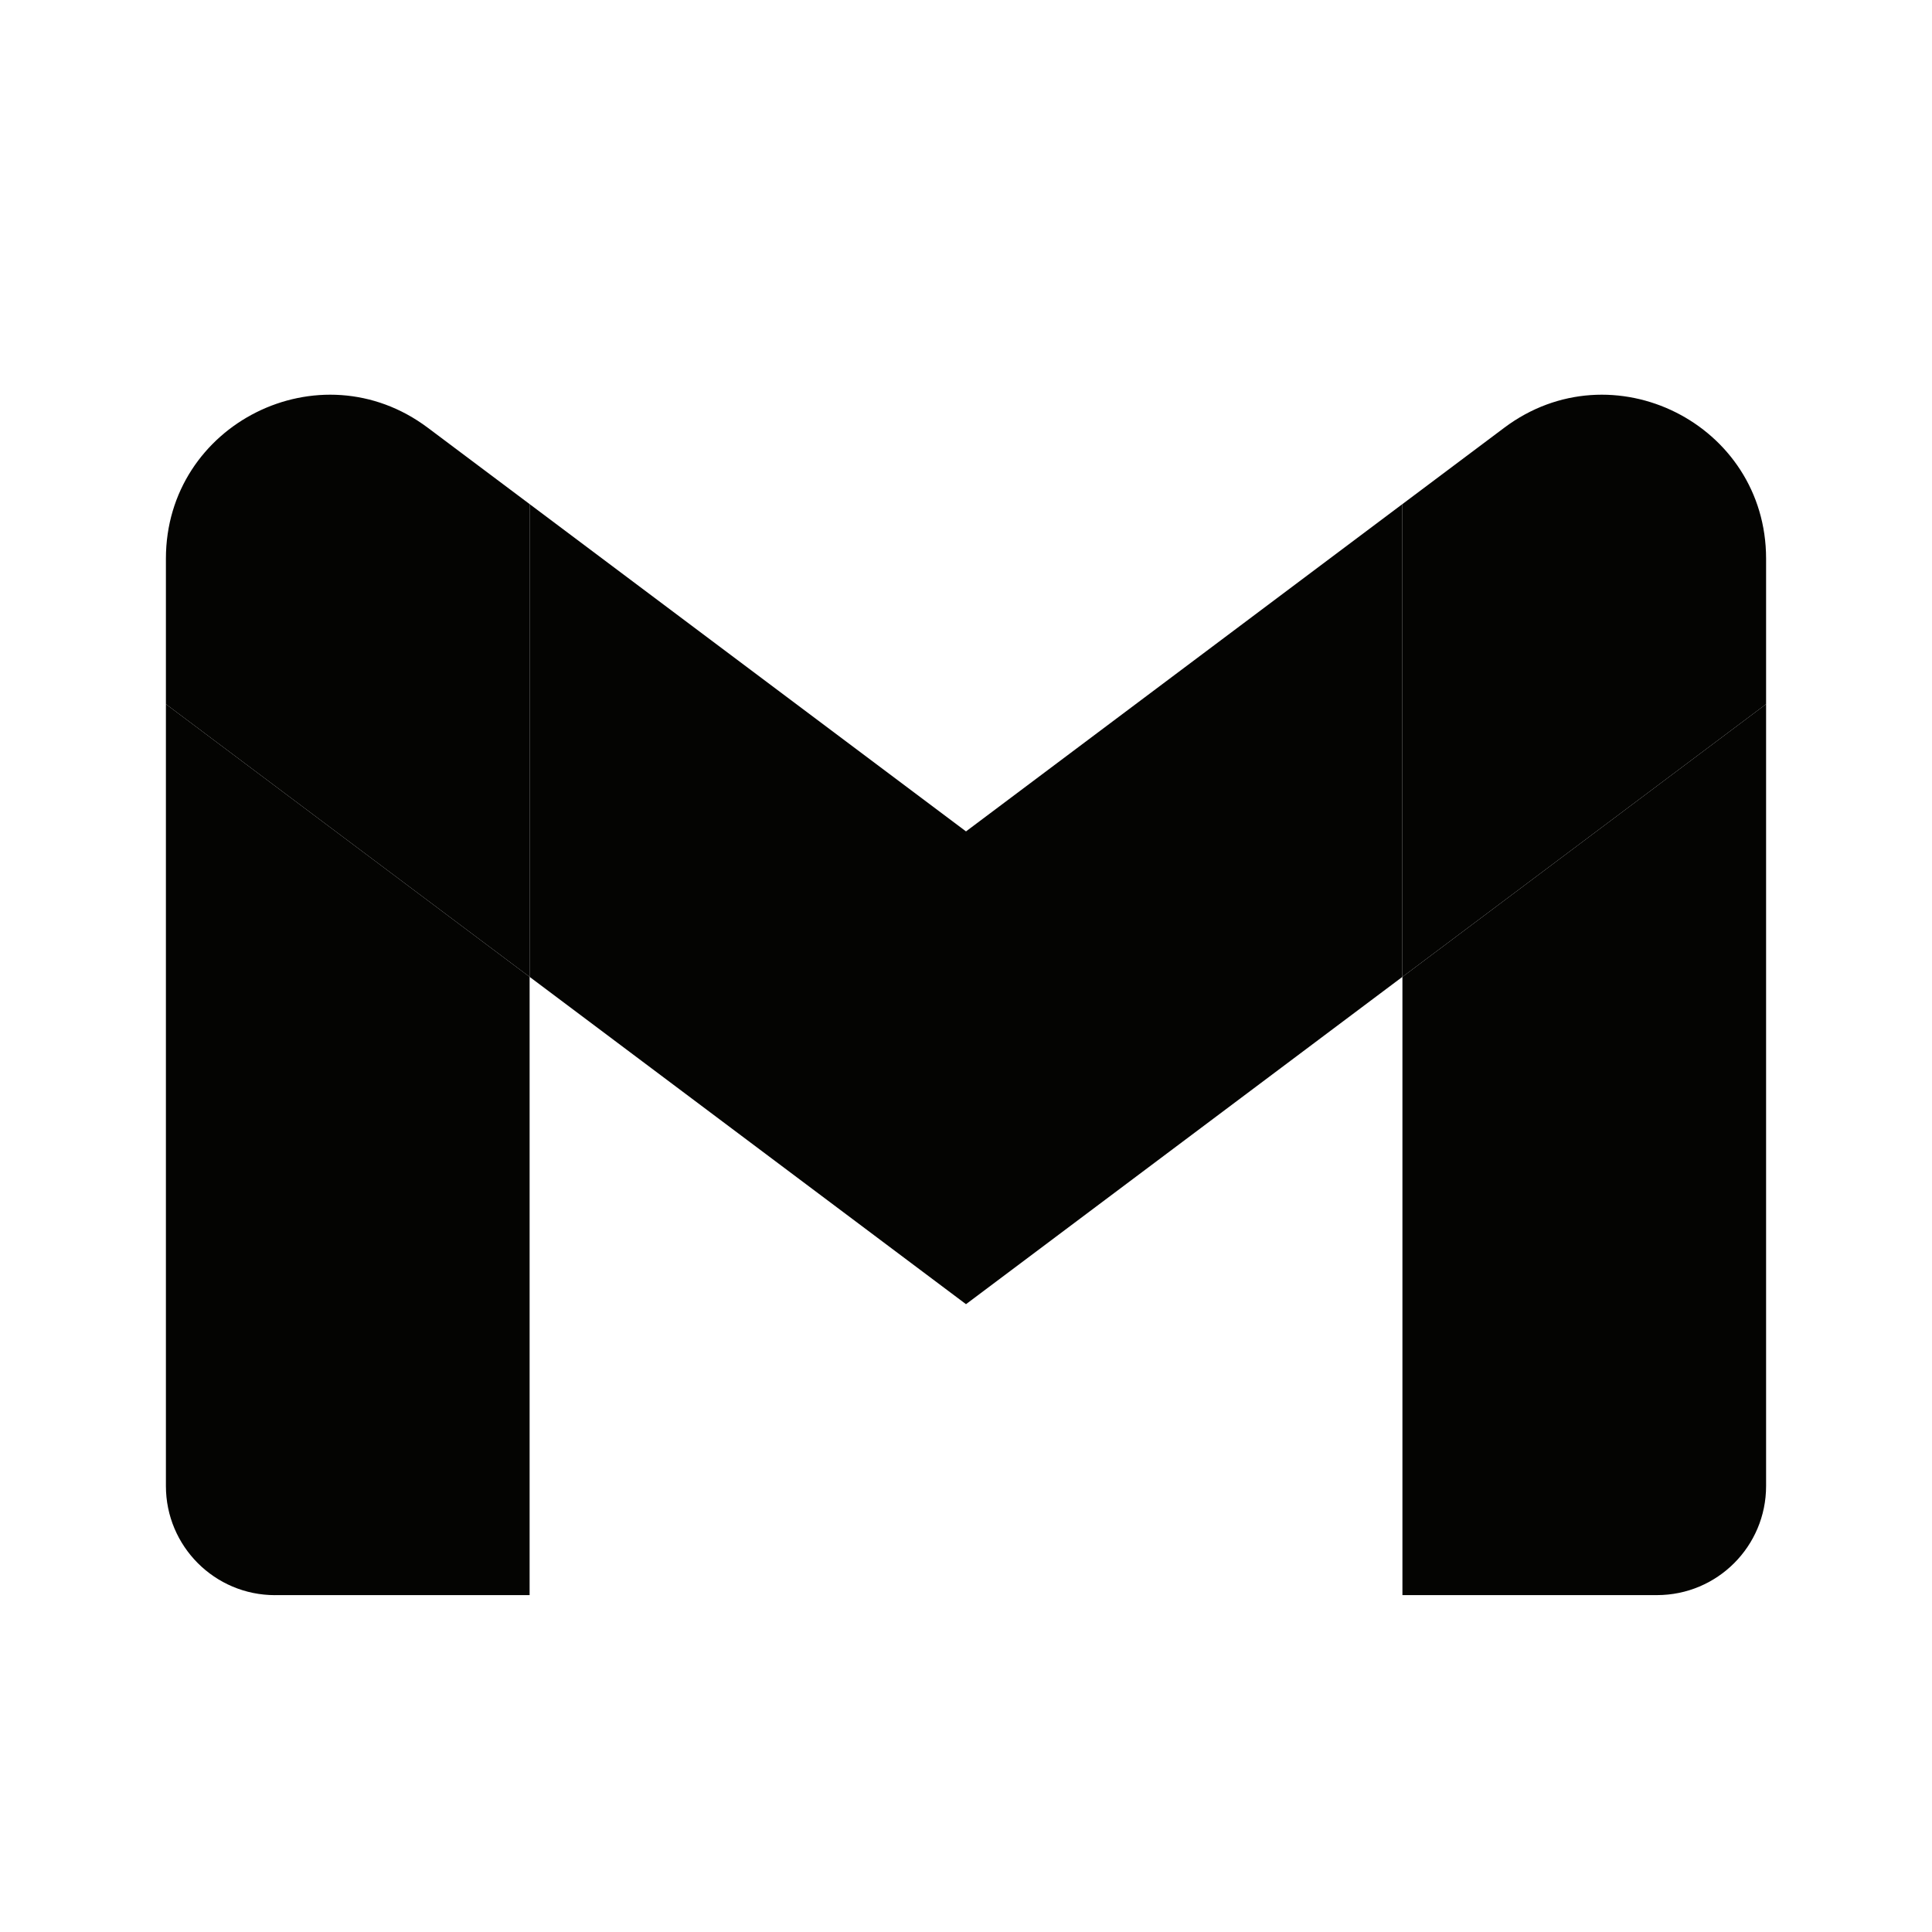<svg width="48" height="48" viewBox="0 0 48 48" fill="none" xmlns="http://www.w3.org/2000/svg">
<path d="M6.833 39.63H13.158V24.27L4.122 17.494V36.92C4.122 38.417 5.335 39.631 6.833 39.631V39.63Z" fill="#040402"/>
<path d="M34.843 39.63H41.167C42.665 39.63 43.878 38.417 43.878 36.92V17.494L34.843 24.27V39.63Z" fill="#040402"/>
<path d="M34.843 12.524V24.27L43.878 17.494V13.879C43.878 10.53 40.054 8.616 37.373 10.627L34.843 12.524Z" fill="#040402"/>
<path fill-rule="evenodd" clip-rule="evenodd" d="M13.158 24.27V12.524L24 20.656L34.842 12.524V24.27L24 32.402L13.158 24.27Z" fill="#040402"/>
<path d="M4.122 13.879V17.494L13.158 24.27V12.524L10.628 10.627C7.946 8.616 4.122 10.53 4.122 13.879V13.879Z" fill="#040402"/>
</svg>
